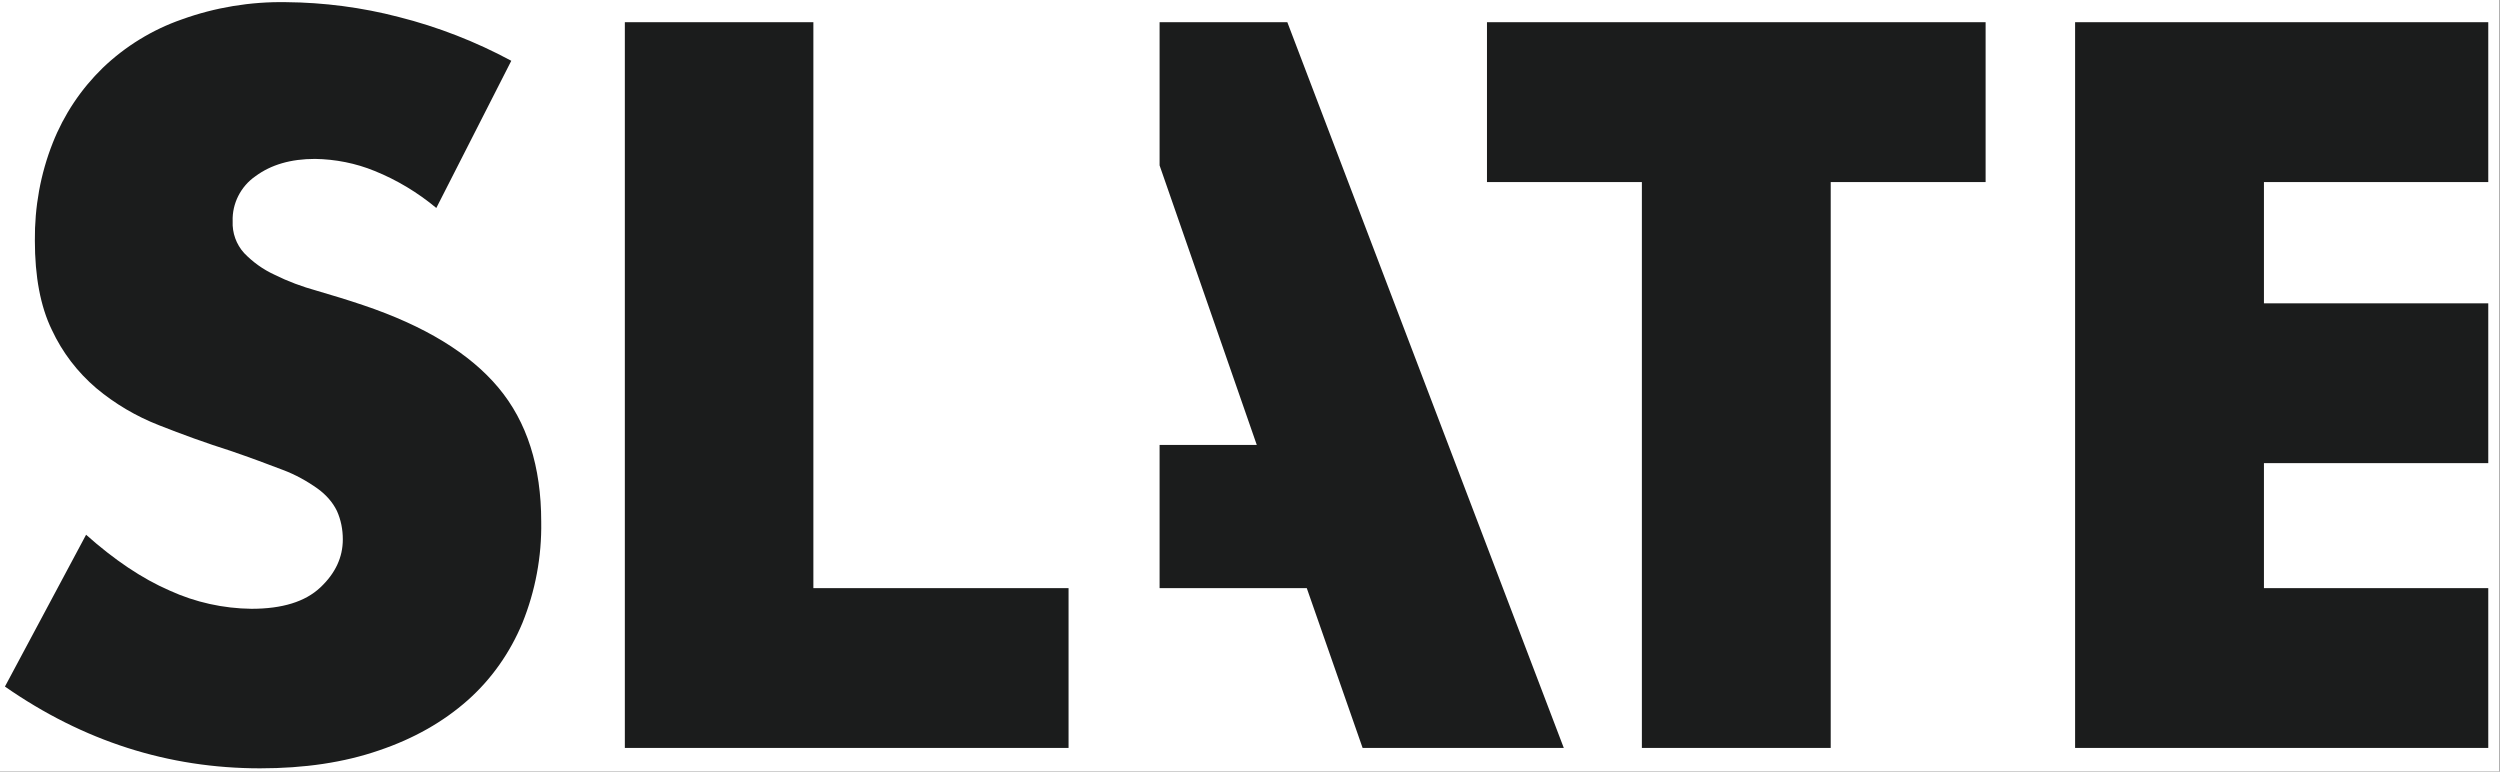 <?xml version="1.0" standalone="no"?>
<!DOCTYPE svg PUBLIC "-//W3C//DTD SVG 1.0//EN" "http://www.w3.org/TR/2001/REC-SVG-20010904/DTD/svg10.dtd">
<svg xmlns="http://www.w3.org/2000/svg" xmlns:xlink="http://www.w3.org/1999/xlink" id="body_1"
     width="405" height="125" viewBox="0 0 810 250">
    <rect x="0" y="0" width="810" height="250" fill="#808080" stroke="none"/>
    <g transform="matrix(1.333 0 0 1.333 0 0)">
        <path d="M0 0L607.5 0L607.5 187.5L0 187.5z" stroke="none" fill="#FFFFFF" fill-rule="evenodd" />
        <g transform="matrix(0.75 0 0 0.75 0 0)">
            <g transform="matrix(1 0 0 1 0 0)">
                <path d="M82.8 57.1C 87.8 53.4 94.2 51.5 102.1 51.5C 108.7 51.6 115.3 52.9 121.4 55.4C 128.6 58.3 135.4 62.4 141.4 67.4L141.4 67.4L165.7 19.7C 154.2 13.5 141.9 8.7 129.2 5.5C 117.3 2.4 105 0.8 92.7 0.7C 81.2 0.5 69.7 2.4 58.9 6.3C 49.4 9.6 40.6 15 33.3 22C 26.242 28.863 20.72 37.145 17.1 46.3C 13.1 56.4 11.2 67.1 11.3 78C 11.3 89.6 13.1 99.3 16.8 106.9C 20.2 114.2 25.1 120.6 31.2 125.8C 37.3 130.9 44.1 134.9 51.5 137.8C 59.1 140.8 66.8 143.6 74.7 146.1C 81.4 148.4 87 150.5 91.7 152.3C 95.7 153.8 99.5 155.9 103 158.4C 105.6 160.3 107.8 162.7 109.2 165.6C 110.5 168.5 111.1 171.6 111.1 174.8C 111.1 180.6 108.7 185.8 103.8 190.4C 98.9 195 91.5 197.3 81.5 197.3C 72.4 197.2 63.3 195.2 55 191.4C 46 187.5 37 181.4 27.9 173.3L27.9 173.3L1.6 222.5C 27 240.2 54.6 249 84.3 249C 98.7 249 111.5 247.1 122.8 243.2C 134.1 239.4 143.7 233.9 151.5 227C 159.3 220.1 165.3 211.5 169.3 201.9C 173.511 191.486 175.586 180.332 175.4 169.1C 175.4 151.2 170.8 136.7 161.5 125.6C 152.2 114.5 137.6 105.6 117.7 98.9C 112.7 97.2 107.7 95.7 102.6 94.2C 97.9 92.9 93.3 91.2 88.9 89C 85.2 87.3 81.9 84.9 79.1 82C 76.559 79.187 75.23 75.486 75.4 71.7C 75.2 66 78 60.4 82.8 57.1L82.8 57.1L82.8 57.1zM806.4 59L806.4 7.2L672.5 7.2L672.5 242.4L806.4 242.4L806.4 190.6L733.7 190.6L733.7 150.1L806.4 150.1L806.4 98.3L733.7 98.3L733.7 59zM202.5 7.2L202.5 242.4L346.3 242.4L346.3 190.6L263.6 190.6L263.6 7.2zM643.5 7.2L481.9 7.2L481.9 59L532.1 59L532.1 242.4L593.3 242.4L593.3 59L643.5 59zM375.8 7.2L375.8 53.6L407.3 144.2L375.8 144.2L375.8 190.6L423.5 190.6L441.6 242.4L506.8 242.4L417.2 7.2z" stroke="none" fill="#1B1C1C" fill-rule="nonzero" />
            </g>
        </g>
    </g>
</svg>